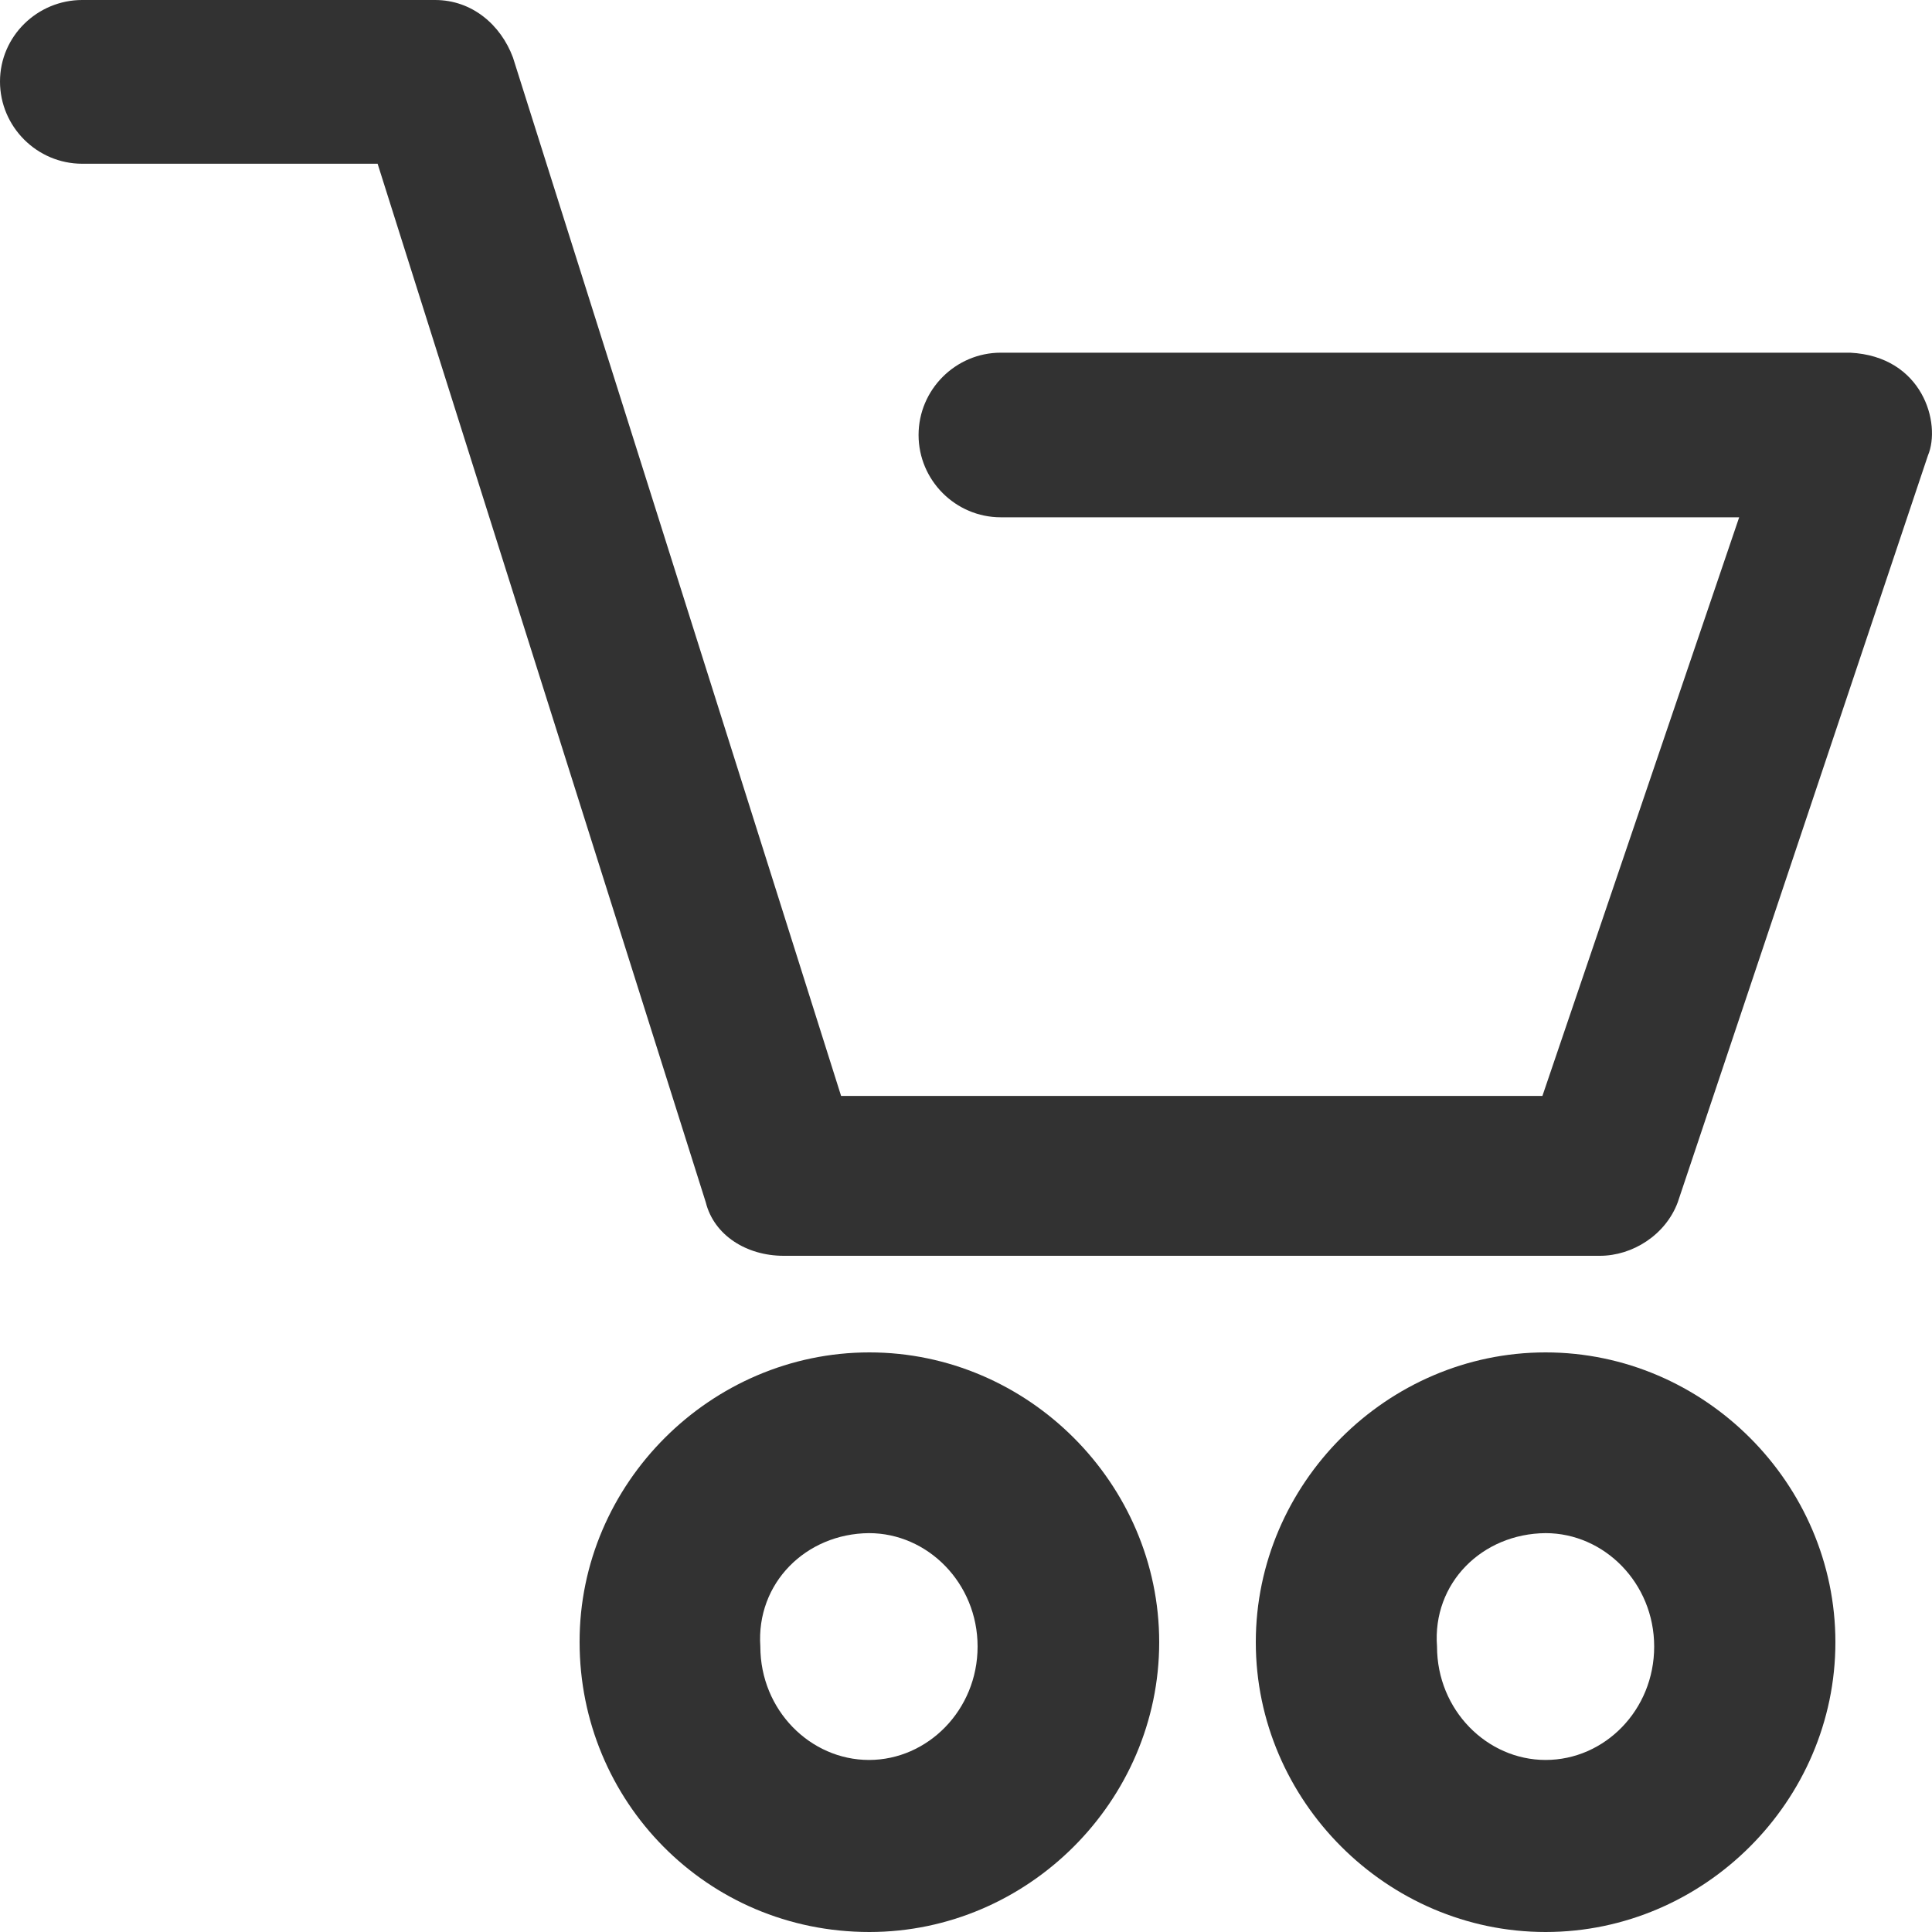 <?xml version="1.0" encoding="UTF-8"?>
<svg width="20px" height="20px" viewBox="0 0 20 20" version="1.1" xmlns="http://www.w3.org/2000/svg" xmlns:xlink="http://www.w3.org/1999/xlink">
    <title>shopping-cart (1)</title>
    <g id="Page-1" stroke="none" stroke-width="1" fill="none" fill-rule="evenodd">
        <g id="shopping-cart-(1)" transform="translate(10, 10) scale(-1, 1) translate(-10, -10) " fill="#323232" fill-rule="nonzero">
            <path d="M19.149,0 L15.496,0 C15.113,0 14.816,0.257 14.69,0.595 L11.293,11.345 L4.033,11.345 L1.996,5.355 L9.64,5.355 C10.108,5.355 10.491,4.972 10.491,4.503 C10.491,4.034 10.108,3.651 9.64,3.651 L0.848,3.651 C0.095,3.688 -0.097,4.385 0.042,4.715 L2.632,12.446 C2.758,12.784 3.1,13 3.438,13 L11.888,13 C12.271,13 12.609,12.788 12.694,12.446 L16.091,1.695 L19.149,1.695 C19.617,1.695 20,1.312 20,0.844 C20,0.375 19.613,0 19.149,0 Z" id="Path"></path>
            <path d="M4,14 C2.358,14 1,15.358 1,17 C1,18.642 2.358,20 4,20 C5.642,20 7,18.642 7,17 C7,15.358 5.642,14 4,14 Z M5.124,17.045 C5.124,17.702 4.607,18.219 4,18.219 C3.388,18.219 2.876,17.702 2.876,17.045 C2.876,16.388 3.393,15.871 4,15.871 C4.657,15.876 5.174,16.388 5.124,17.045 Z" id="Shape"></path>
            <path d="M11,14 C9.358,14 8,15.358 8,17 C8,18.642 9.358,20 11,20 C12.687,20 14,18.642 14,17 C14.004,15.358 12.642,14 11,14 Z M12.129,17.045 C12.129,17.702 11.612,18.219 11.004,18.219 C10.397,18.219 9.88,17.702 9.88,17.045 C9.88,16.388 10.397,15.871 11.004,15.871 C11.657,15.876 12.174,16.388 12.129,17.045 Z" id="Shape"></path>
        </g>
    </g>
</svg>